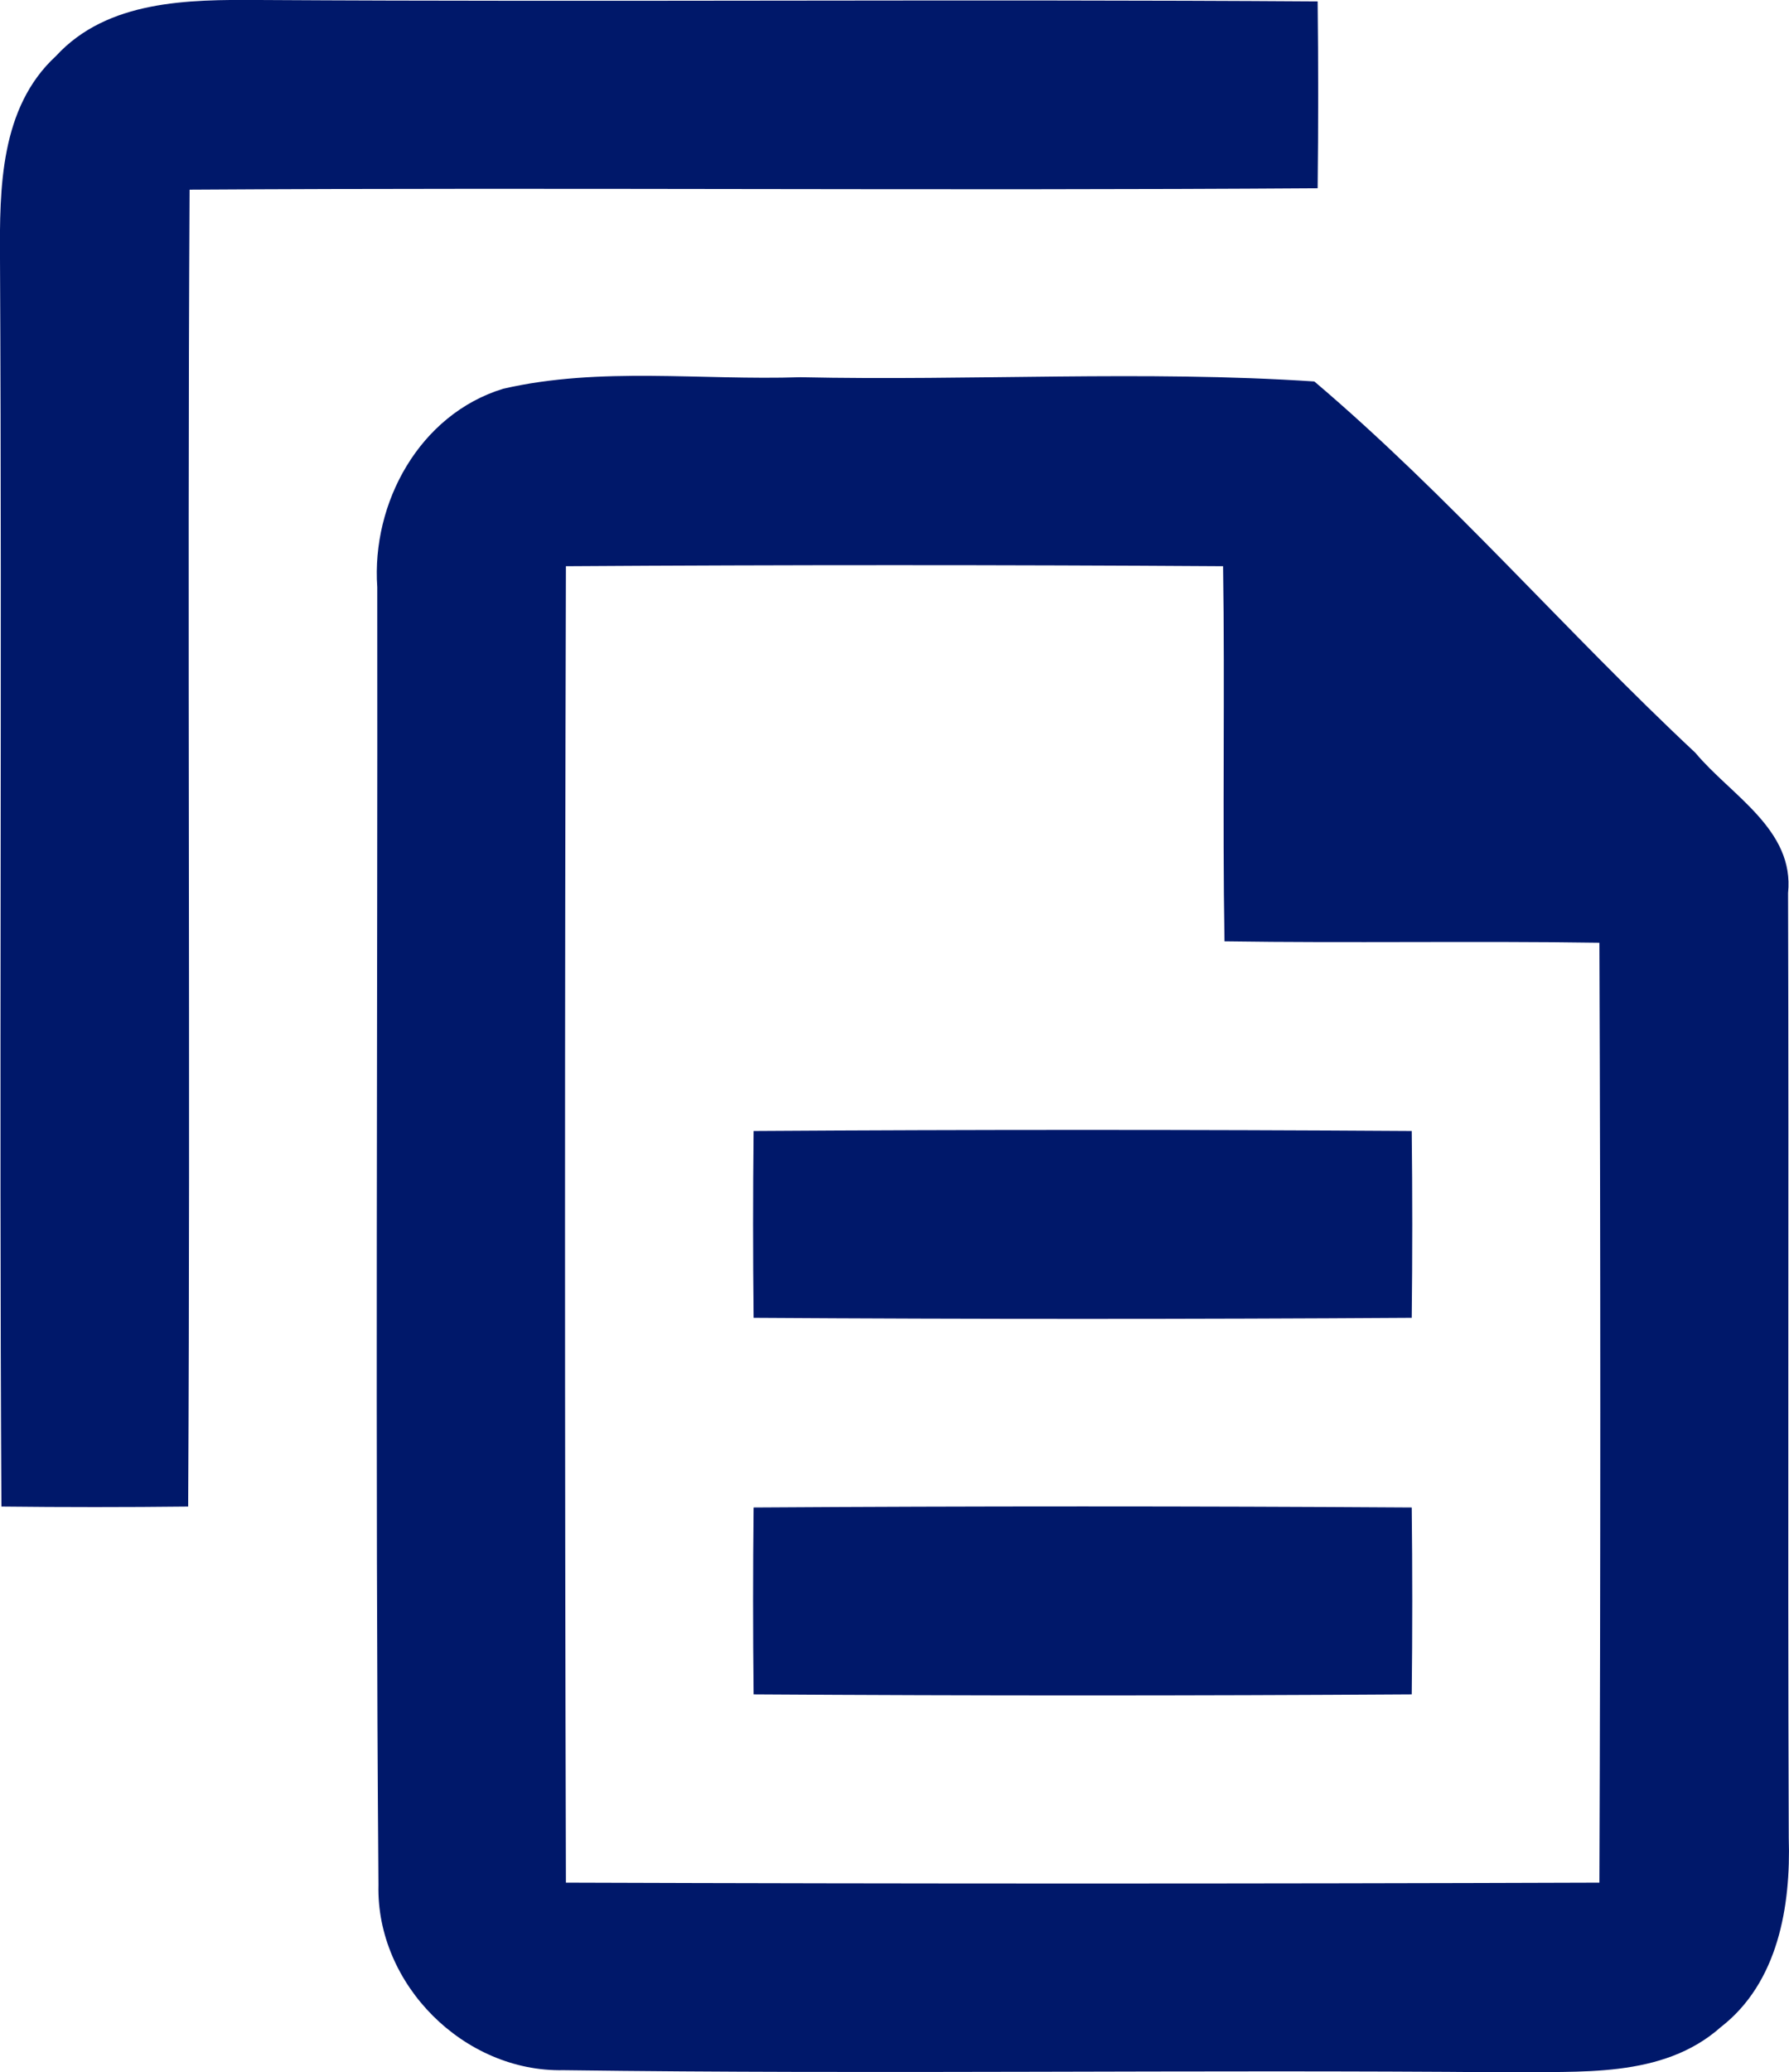 <?xml version="1.0" encoding="UTF-8"?> <svg xmlns="http://www.w3.org/2000/svg" id="_Слой_2" data-name="Слой 2" viewBox="0 0 76.06 88.06"> <defs> <style> .cls-1 { fill: #00186a; } </style> </defs> <g id="_Слой_1-2" data-name="Слой 1"> <g id="_00186aff" data-name="#00186aff"> <path class="cls-1" d="M2.38,2.38C4.57,0,8.01-.02,11,0c15,.09,30.01-.04,45.02,.06,.03,2.65,.03,5.29,0,7.94-15.99,.11-31.98-.04-47.96,.06-.1,18.65,.04,37.31-.06,55.96-2.65,.03-5.29,.03-7.94,0C-.04,46.34,.09,28.67,0,10.99-.02,8.01,0,4.57,2.38,2.38Z"></path> <path class="cls-1" d="M21.39,16.52c4.13-.95,8.43-.35,12.64-.49,7.28,.16,14.59-.3,21.85,.18,5.74,4.87,10.69,10.63,16.2,15.78,1.51,1.81,4.22,3.26,3.94,5.96,.04,13.38-.02,26.77,.03,40.15,.09,2.9-.45,6.15-2.89,8.04-2.49,2.21-6.03,1.86-9.12,1.92-13.36-.12-26.72,.09-40.08-.09-4.23,.09-7.97-3.64-7.87-7.87-.14-18.38-.03-36.77-.05-55.15-.25-3.59,1.8-7.34,5.35-8.43m2.67,7.54c-.05,18.65-.05,37.29,0,55.94,14.65,.05,29.29,.05,43.94,0,.05-13.31,.05-26.63,0-39.94-5.31-.08-10.63,.02-15.94-.06-.09-5.31,.02-10.63-.06-15.94-9.31-.06-18.63-.06-27.94,0Z"></path> <path class="cls-1" d="M32.04,48.06c9.33-.06,18.65-.06,27.98,0,.03,2.65,.03,5.29,0,7.94-9.33,.06-18.65,.06-27.98,0-.03-2.65-.03-5.29,0-7.94Z"></path> <path class="cls-1" d="M32.04,64.06c9.33-.06,18.65-.06,27.98,0,.03,2.65,.03,5.29,0,7.94-9.33,.06-18.65,.06-27.98,0-.03-2.65-.03-5.29,0-7.94Z"></path> </g> </g> </svg> 